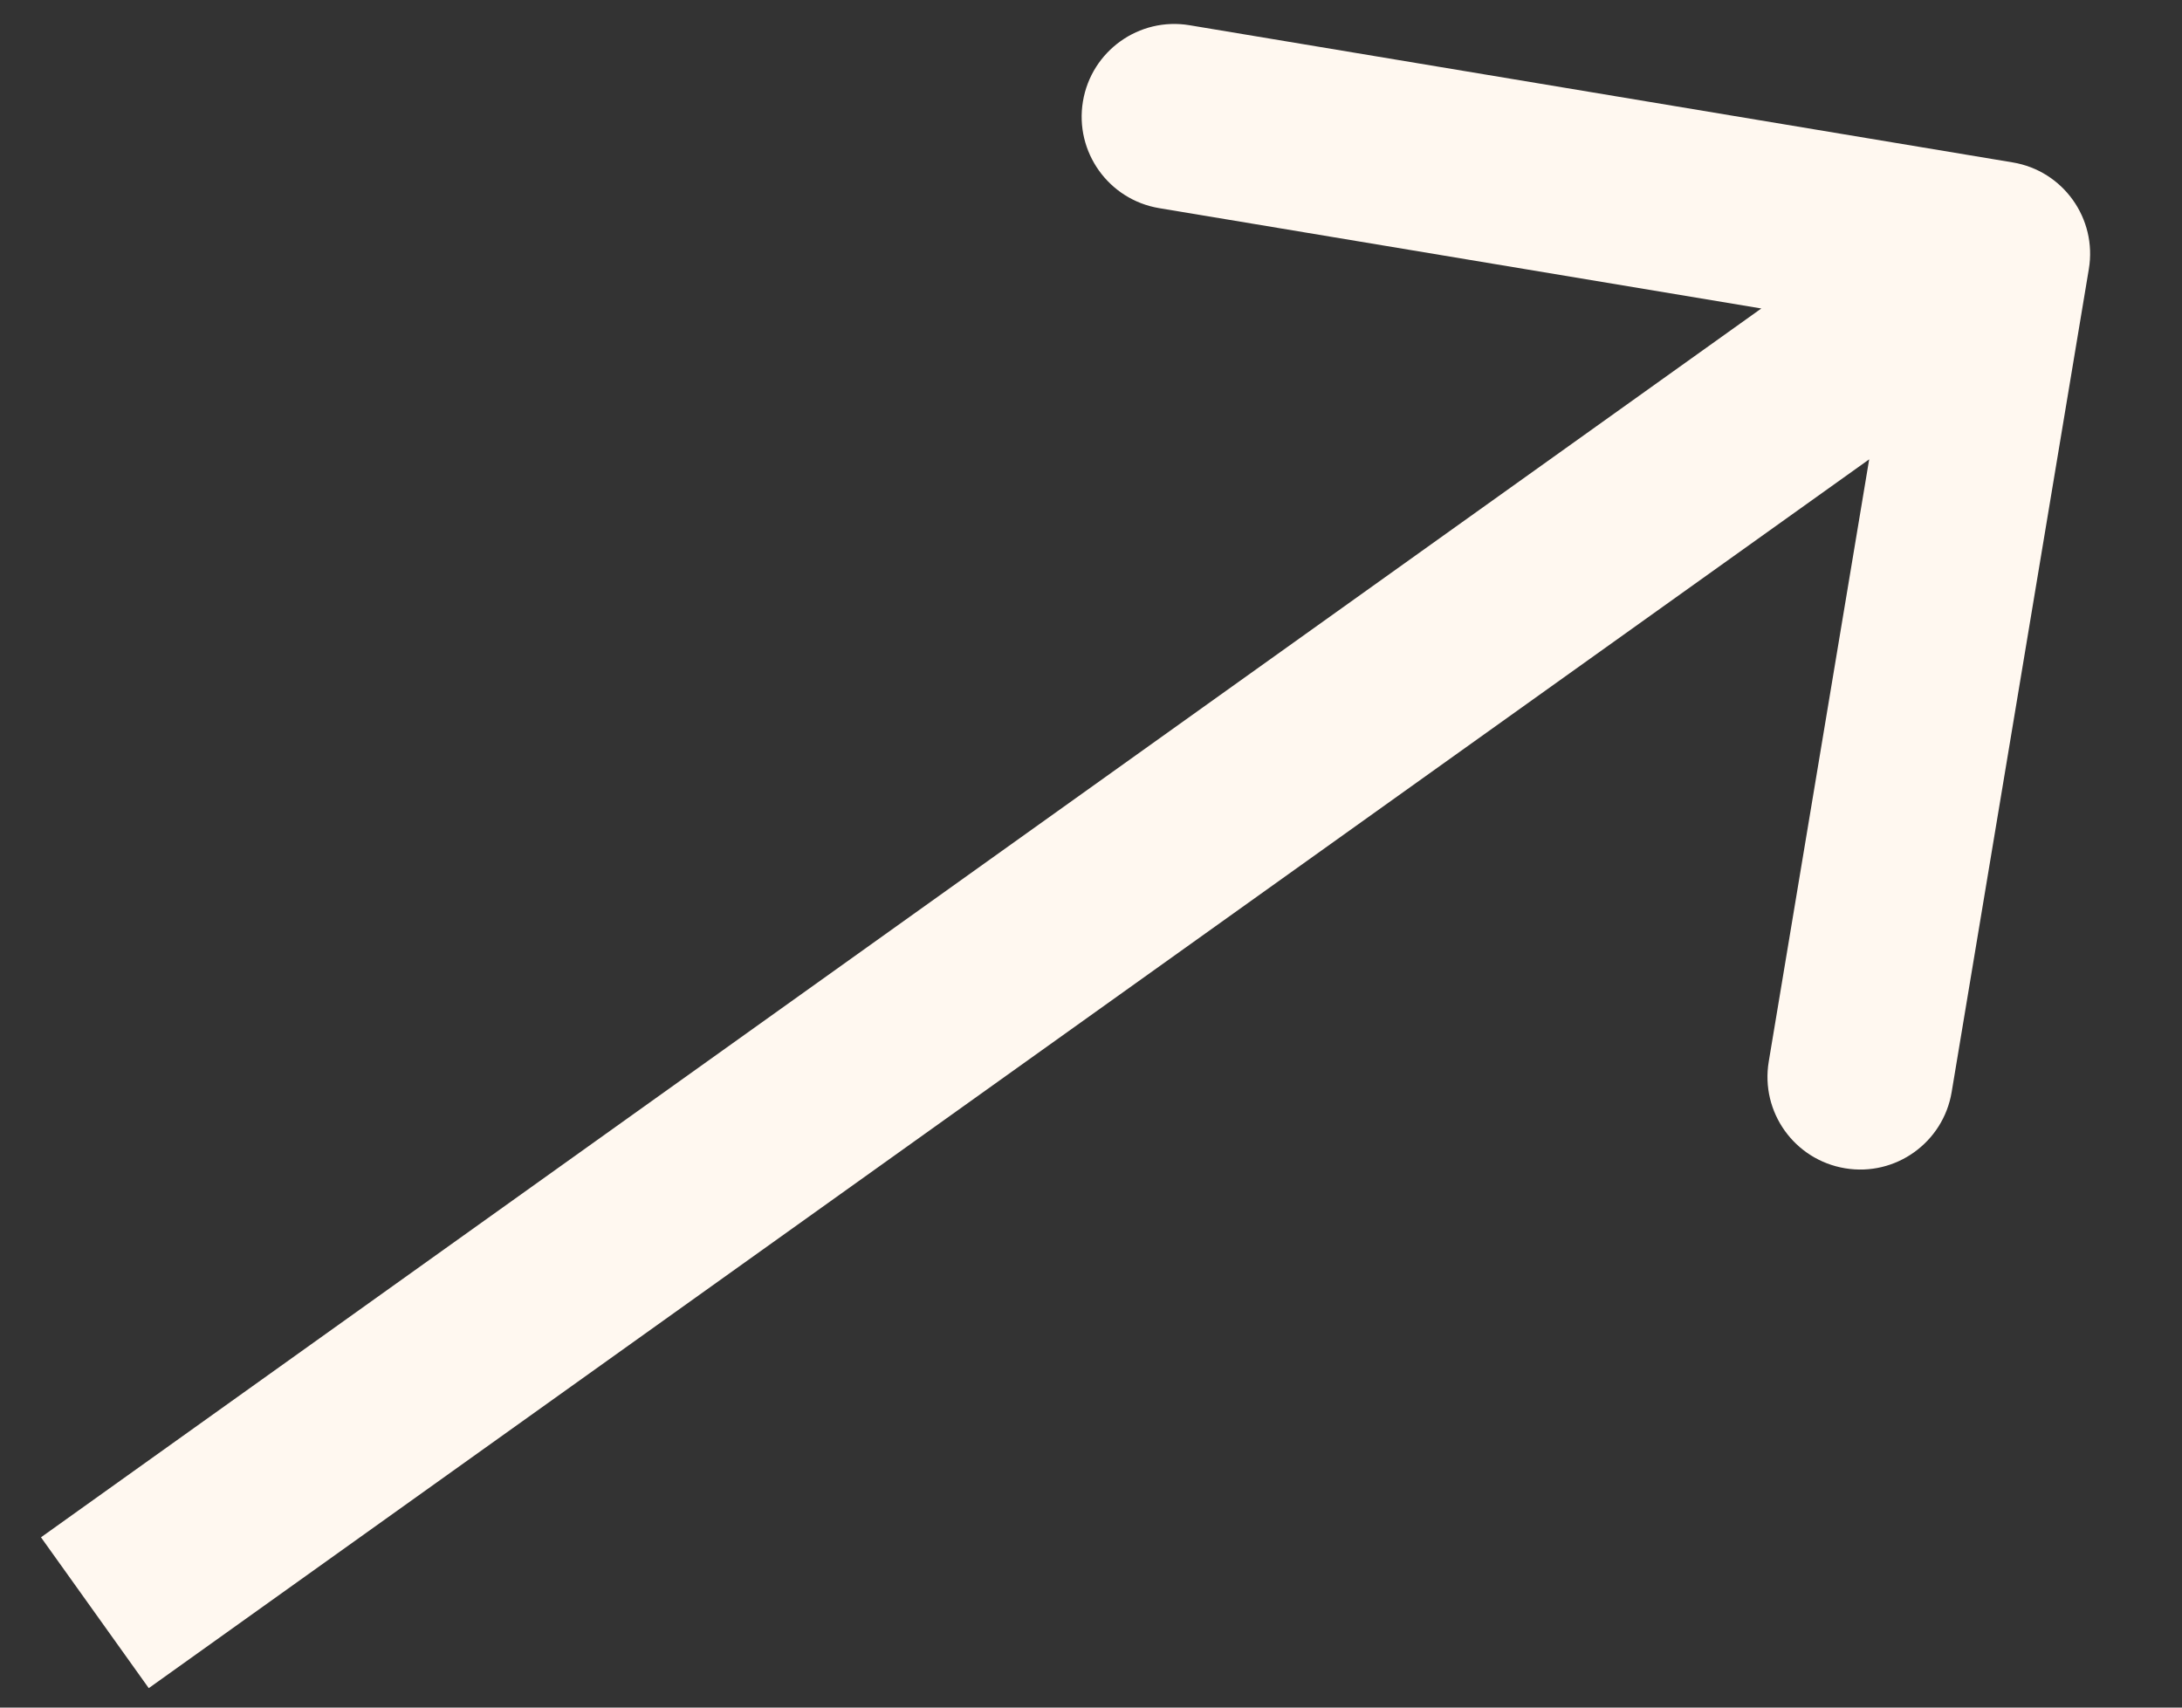 <?xml version="1.0" encoding="UTF-8"?> <svg xmlns="http://www.w3.org/2000/svg" width="23" height="18" viewBox="0 0 23 18" fill="none"><rect x="0" y="0" width="23" height="18" fill="#333333" stroke="none"/><path d="M22.018 2.836C22.107 2.304 21.747 1.8 21.215 1.712L12.539 0.266C12.007 0.177 11.504 0.537 11.415 1.069C11.326 1.601 11.686 2.105 12.218 2.194L19.93 3.479L18.644 11.19C18.555 11.723 18.915 12.226 19.448 12.315C19.98 12.404 20.483 12.044 20.572 11.512L22.018 2.836ZM1.568 17.795L21.622 3.471L20.486 1.88L0.432 16.205L1.568 17.795Z" fill="#FFF8F0"></path></svg> 